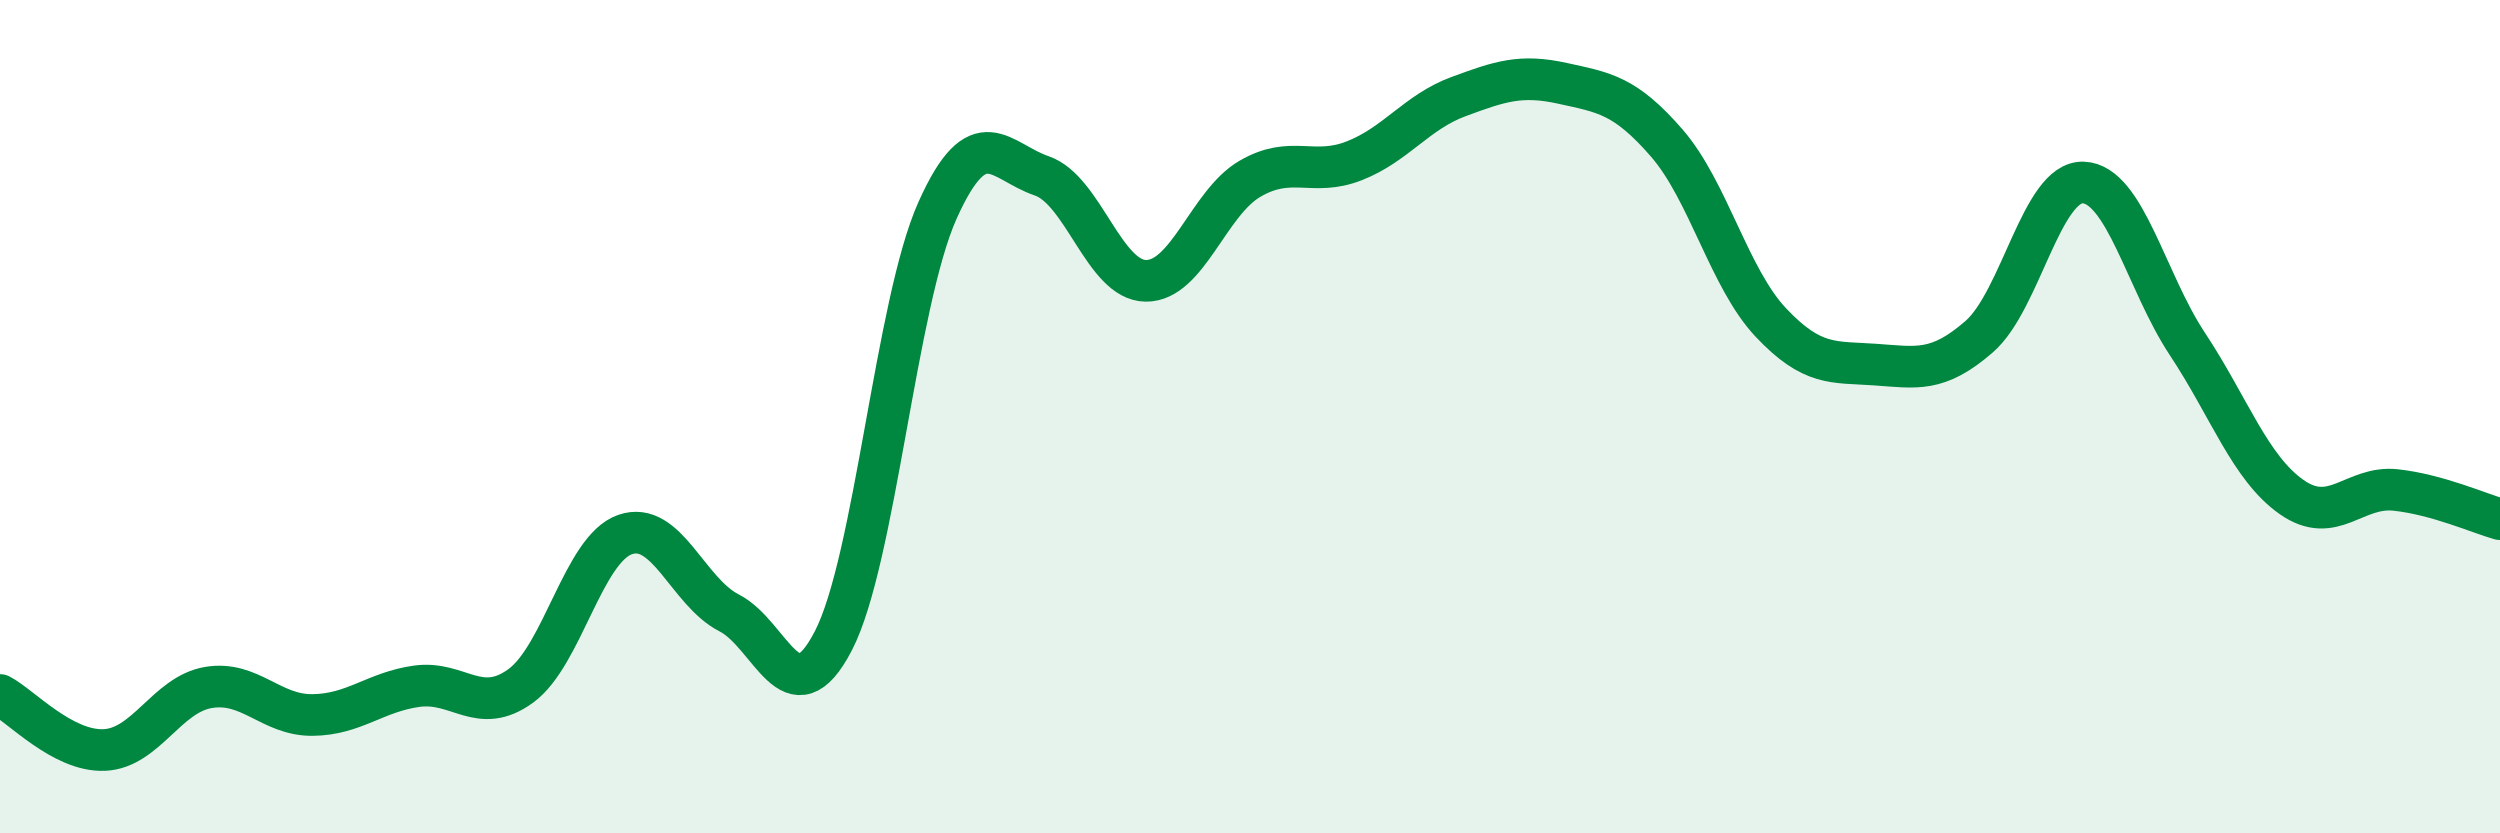 
    <svg width="60" height="20" viewBox="0 0 60 20" xmlns="http://www.w3.org/2000/svg">
      <path
        d="M 0,16.68 C 0.5,16.94 1.5,18.04 2.5,18 C 3.5,17.96 4,16.67 5,16.5 C 6,16.33 6.5,17.17 7.5,17.16 C 8.5,17.15 9,16.61 10,16.47 C 11,16.33 11.5,17.19 12.5,16.46 C 13.5,15.73 14,13.18 15,12.83 C 16,12.48 16.5,14.2 17.5,14.71 C 18.5,15.22 19,17.31 20,15.38 C 21,13.45 21.5,7.28 22.5,5.05 C 23.5,2.82 24,3.88 25,4.22 C 26,4.56 26.5,6.73 27.5,6.74 C 28.5,6.75 29,4.87 30,4.29 C 31,3.71 31.5,4.25 32.5,3.86 C 33.5,3.47 34,2.69 35,2.32 C 36,1.95 36.5,1.78 37.5,2 C 38.5,2.22 39,2.28 40,3.43 C 41,4.58 41.5,6.68 42.5,7.74 C 43.5,8.8 44,8.68 45,8.75 C 46,8.82 46.5,8.95 47.5,8.08 C 48.5,7.21 49,4.34 50,4.38 C 51,4.42 51.5,6.75 52.5,8.26 C 53.5,9.77 54,11.23 55,11.93 C 56,12.63 56.5,11.65 57.5,11.76 C 58.5,11.87 59.5,12.32 60,12.46L60 20L0 20Z"
        fill="#008740"
        opacity="0.1"
        stroke-linecap="round"
        stroke-linejoin="round"
      />
      <path
        d="M 0,16.68 C 0.5,16.94 1.5,18.04 2.5,18 C 3.5,17.96 4,16.67 5,16.5 C 6,16.33 6.5,17.17 7.5,17.16 C 8.5,17.15 9,16.61 10,16.47 C 11,16.33 11.5,17.19 12.5,16.46 C 13.5,15.73 14,13.18 15,12.83 C 16,12.48 16.5,14.2 17.5,14.71 C 18.5,15.22 19,17.31 20,15.38 C 21,13.45 21.5,7.28 22.5,5.05 C 23.5,2.82 24,3.88 25,4.22 C 26,4.56 26.5,6.73 27.5,6.74 C 28.5,6.75 29,4.87 30,4.29 C 31,3.71 31.5,4.25 32.5,3.86 C 33.5,3.47 34,2.69 35,2.32 C 36,1.95 36.5,1.78 37.5,2 C 38.5,2.22 39,2.28 40,3.43 C 41,4.58 41.5,6.68 42.5,7.74 C 43.5,8.8 44,8.68 45,8.75 C 46,8.82 46.5,8.95 47.5,8.08 C 48.5,7.21 49,4.34 50,4.38 C 51,4.42 51.5,6.75 52.5,8.26 C 53.5,9.77 54,11.23 55,11.93 C 56,12.63 56.5,11.65 57.5,11.76 C 58.5,11.87 59.5,12.32 60,12.46"
        stroke="#008740"
        stroke-width="1"
        fill="none"
        stroke-linecap="round"
        stroke-linejoin="round"
      />
    </svg>
  
